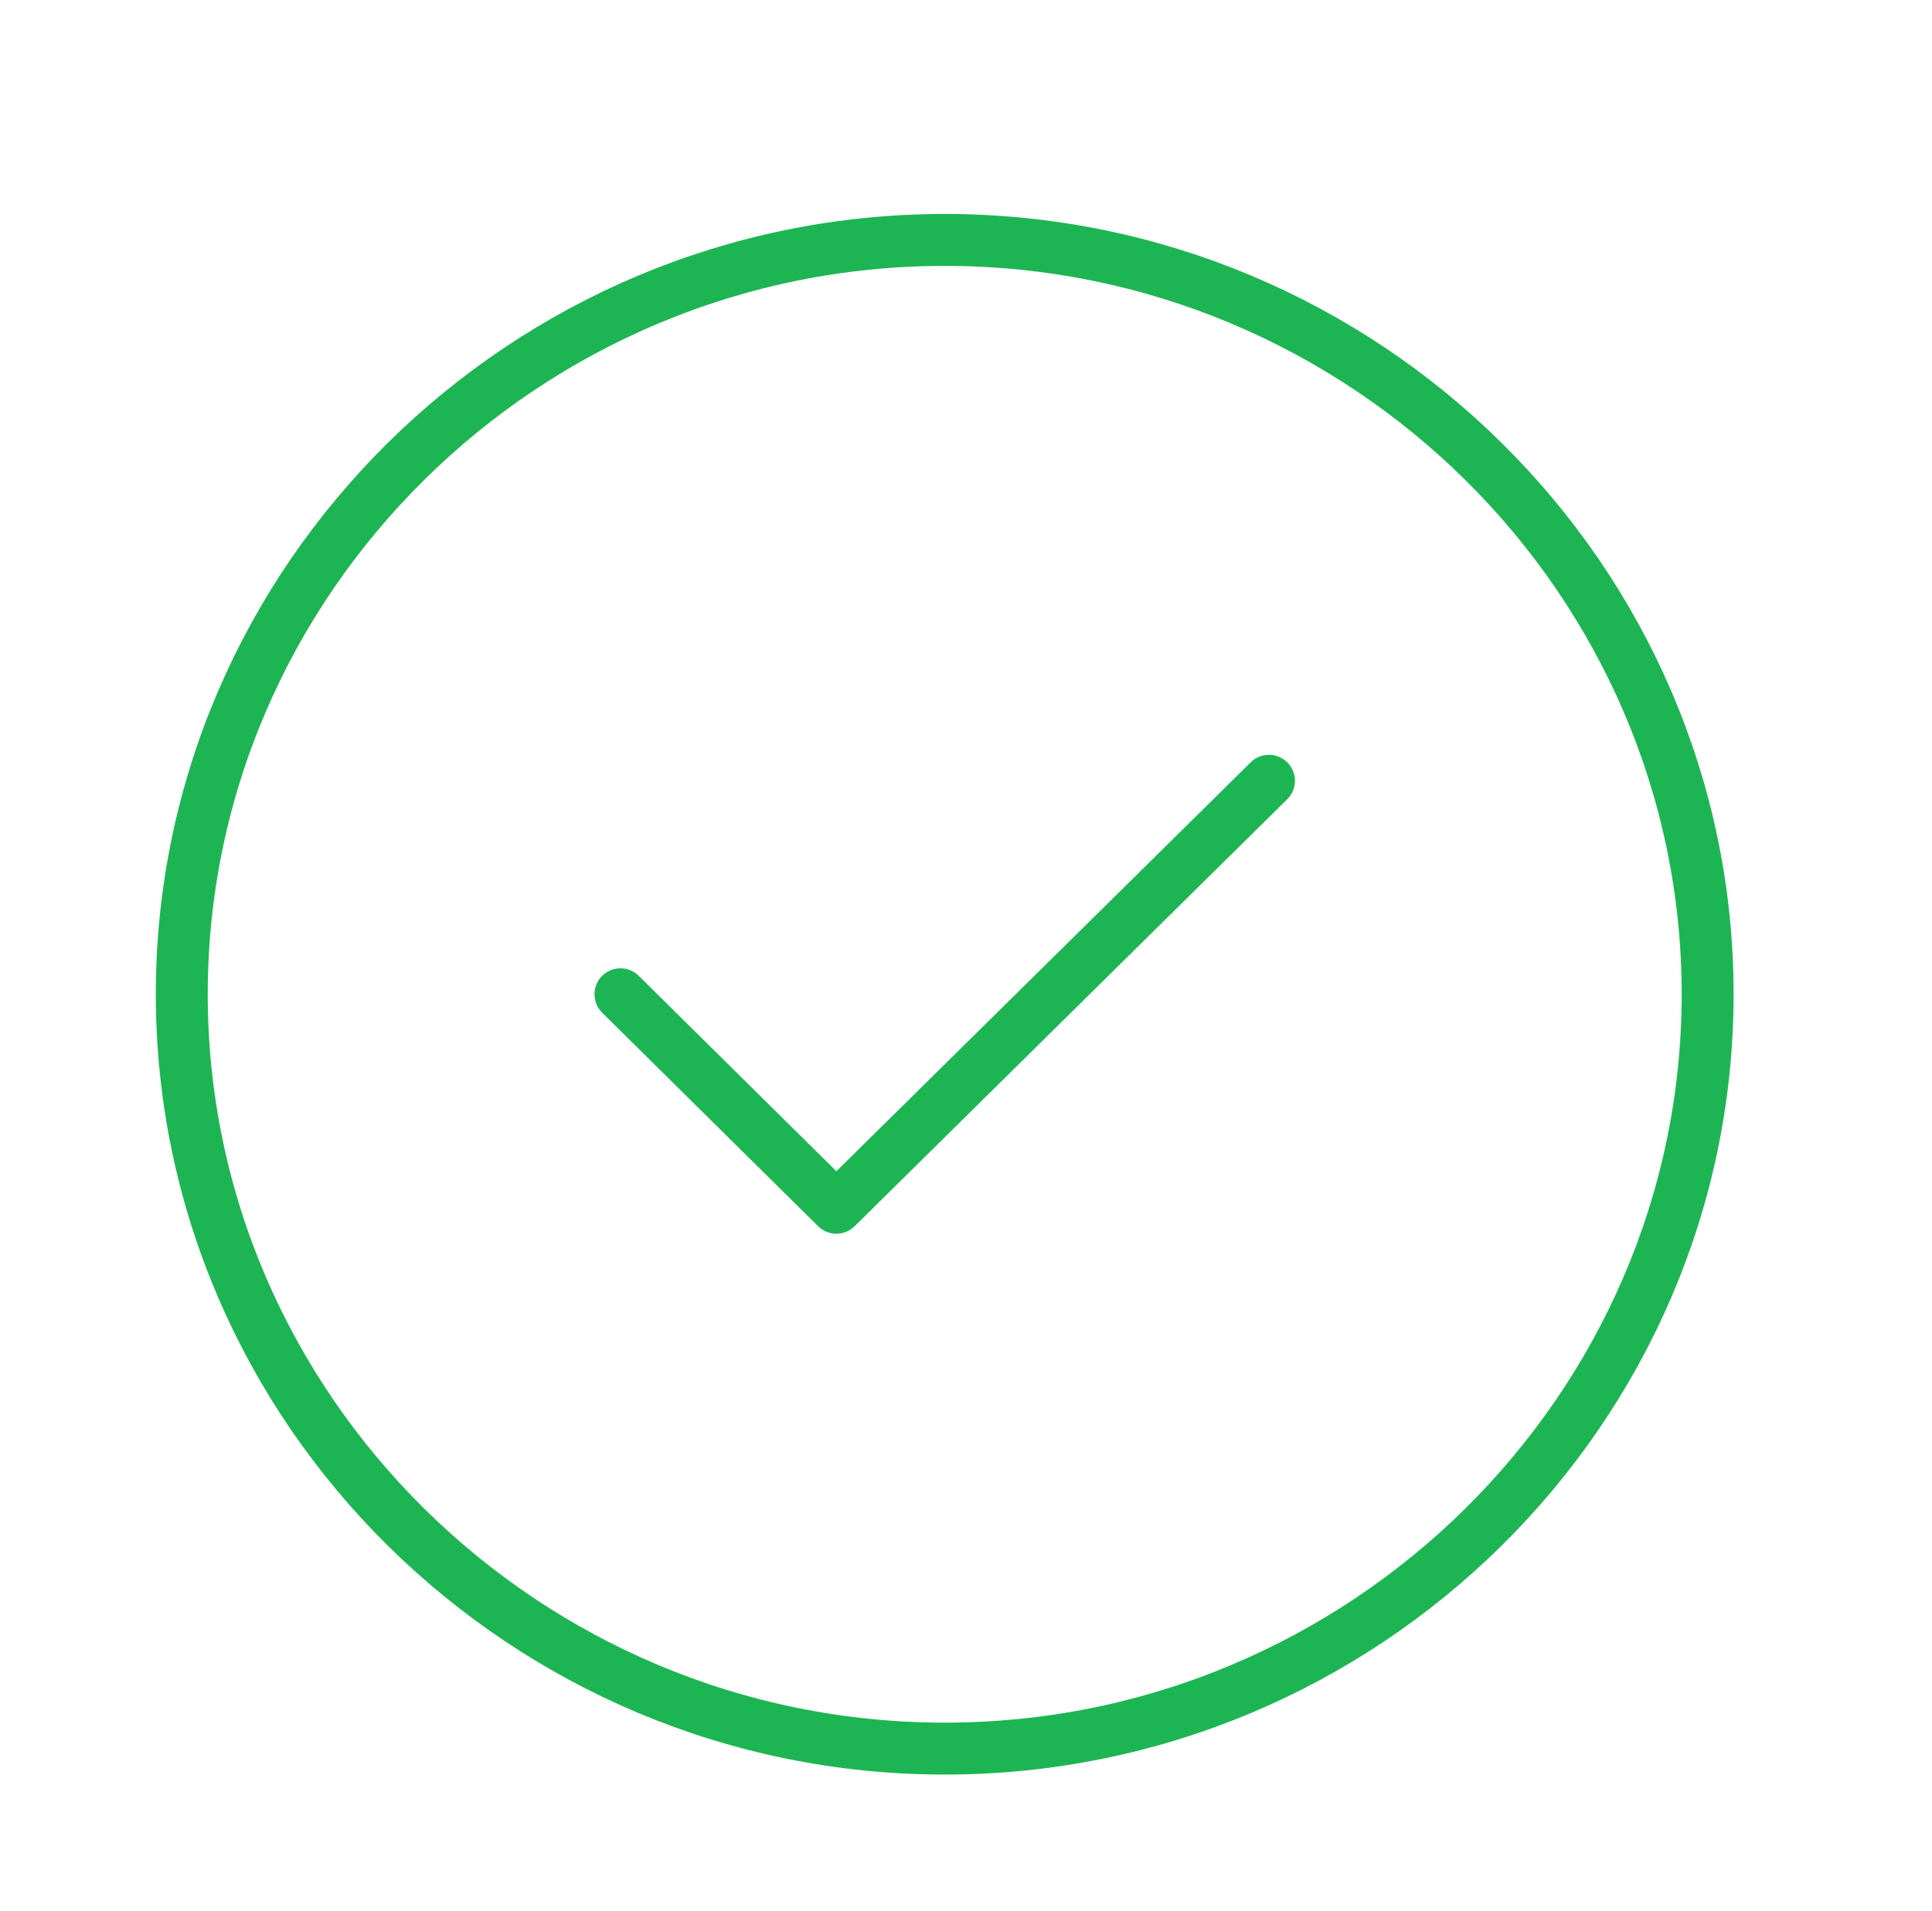 <svg width="93" height="92" viewBox="0 0 93 92" fill="none" xmlns="http://www.w3.org/2000/svg">
<path d="M45.475 84.178C65.674 84.178 82.2 67.837 82.2 47.864C82.2 27.891 65.674 11.55 45.475 11.55C25.276 11.55 8.75 27.891 8.75 47.864C8.75 67.837 25.276 84.178 45.475 84.178Z" stroke="#1DB553" stroke-width="2.5" stroke-linecap="round" stroke-linejoin="round"/>
<path d="M29.867 47.864L40.26 58.141L61.083 37.587" stroke="#1DB553" stroke-width="2.5" stroke-linecap="round" stroke-linejoin="round"/>
</svg>
